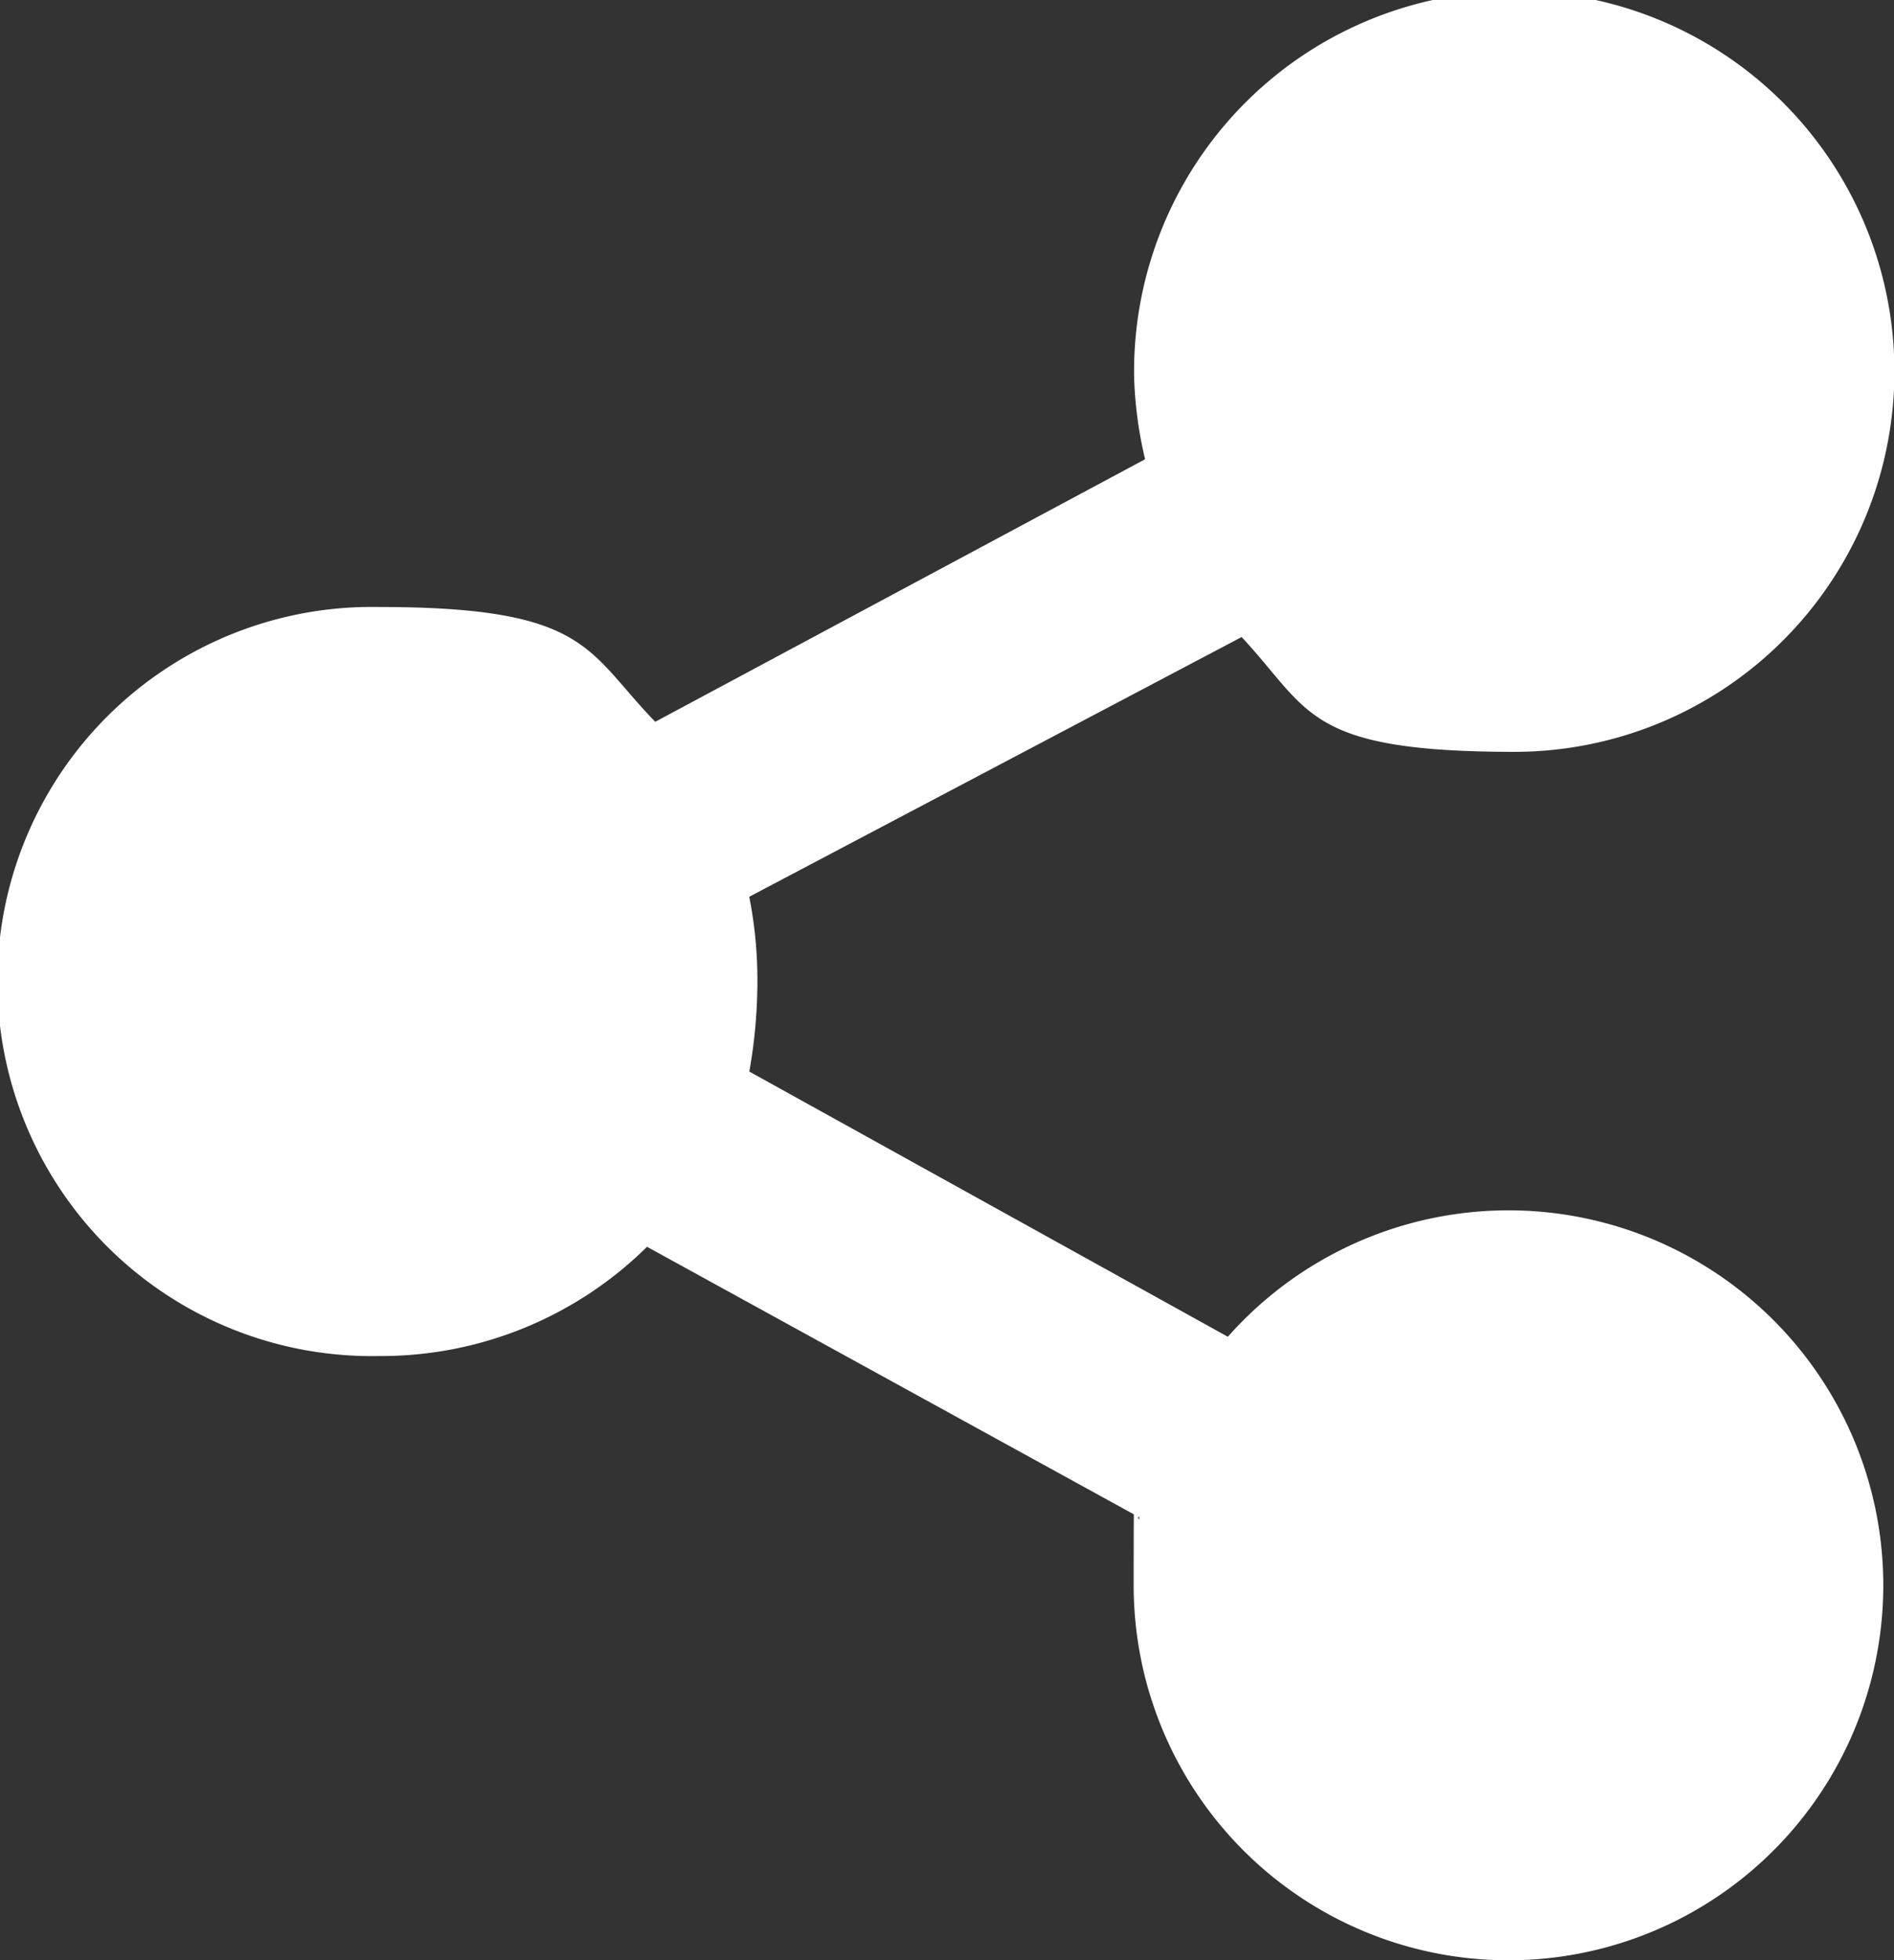<svg xmlns="http://www.w3.org/2000/svg" width="29" height="30" viewBox="0 0 29 30">
  <rect x="0" y="0" width="29" height="30" fill="#333333" stroke="none"/>
  <path id="sns-svgrepo-com" d="M11.473,16.6,18.8,20.659a5.739,5.739,0,1,1-1.442,3.809c0-3.177.043-.713.087-1.045L9.907,19.282A5.794,5.794,0,0,1,5.8,20.954a5.733,5.733,0,1,1,0-11.464c3.214,0,3.176.67,4.233,1.757l7.5-4.018a6.22,6.22,0,0,1-.168-1.254A5.821,5.821,0,1,1,23.2,11.707c-3.214,0-3.132-.627-4.189-1.757l-7.539,3.975a6.567,6.567,0,0,1,.125,1.3,7.944,7.944,0,0,1-.125,1.382h0Z" transform="translate(0 -0.2)" fill="#fff"/>
</svg>
